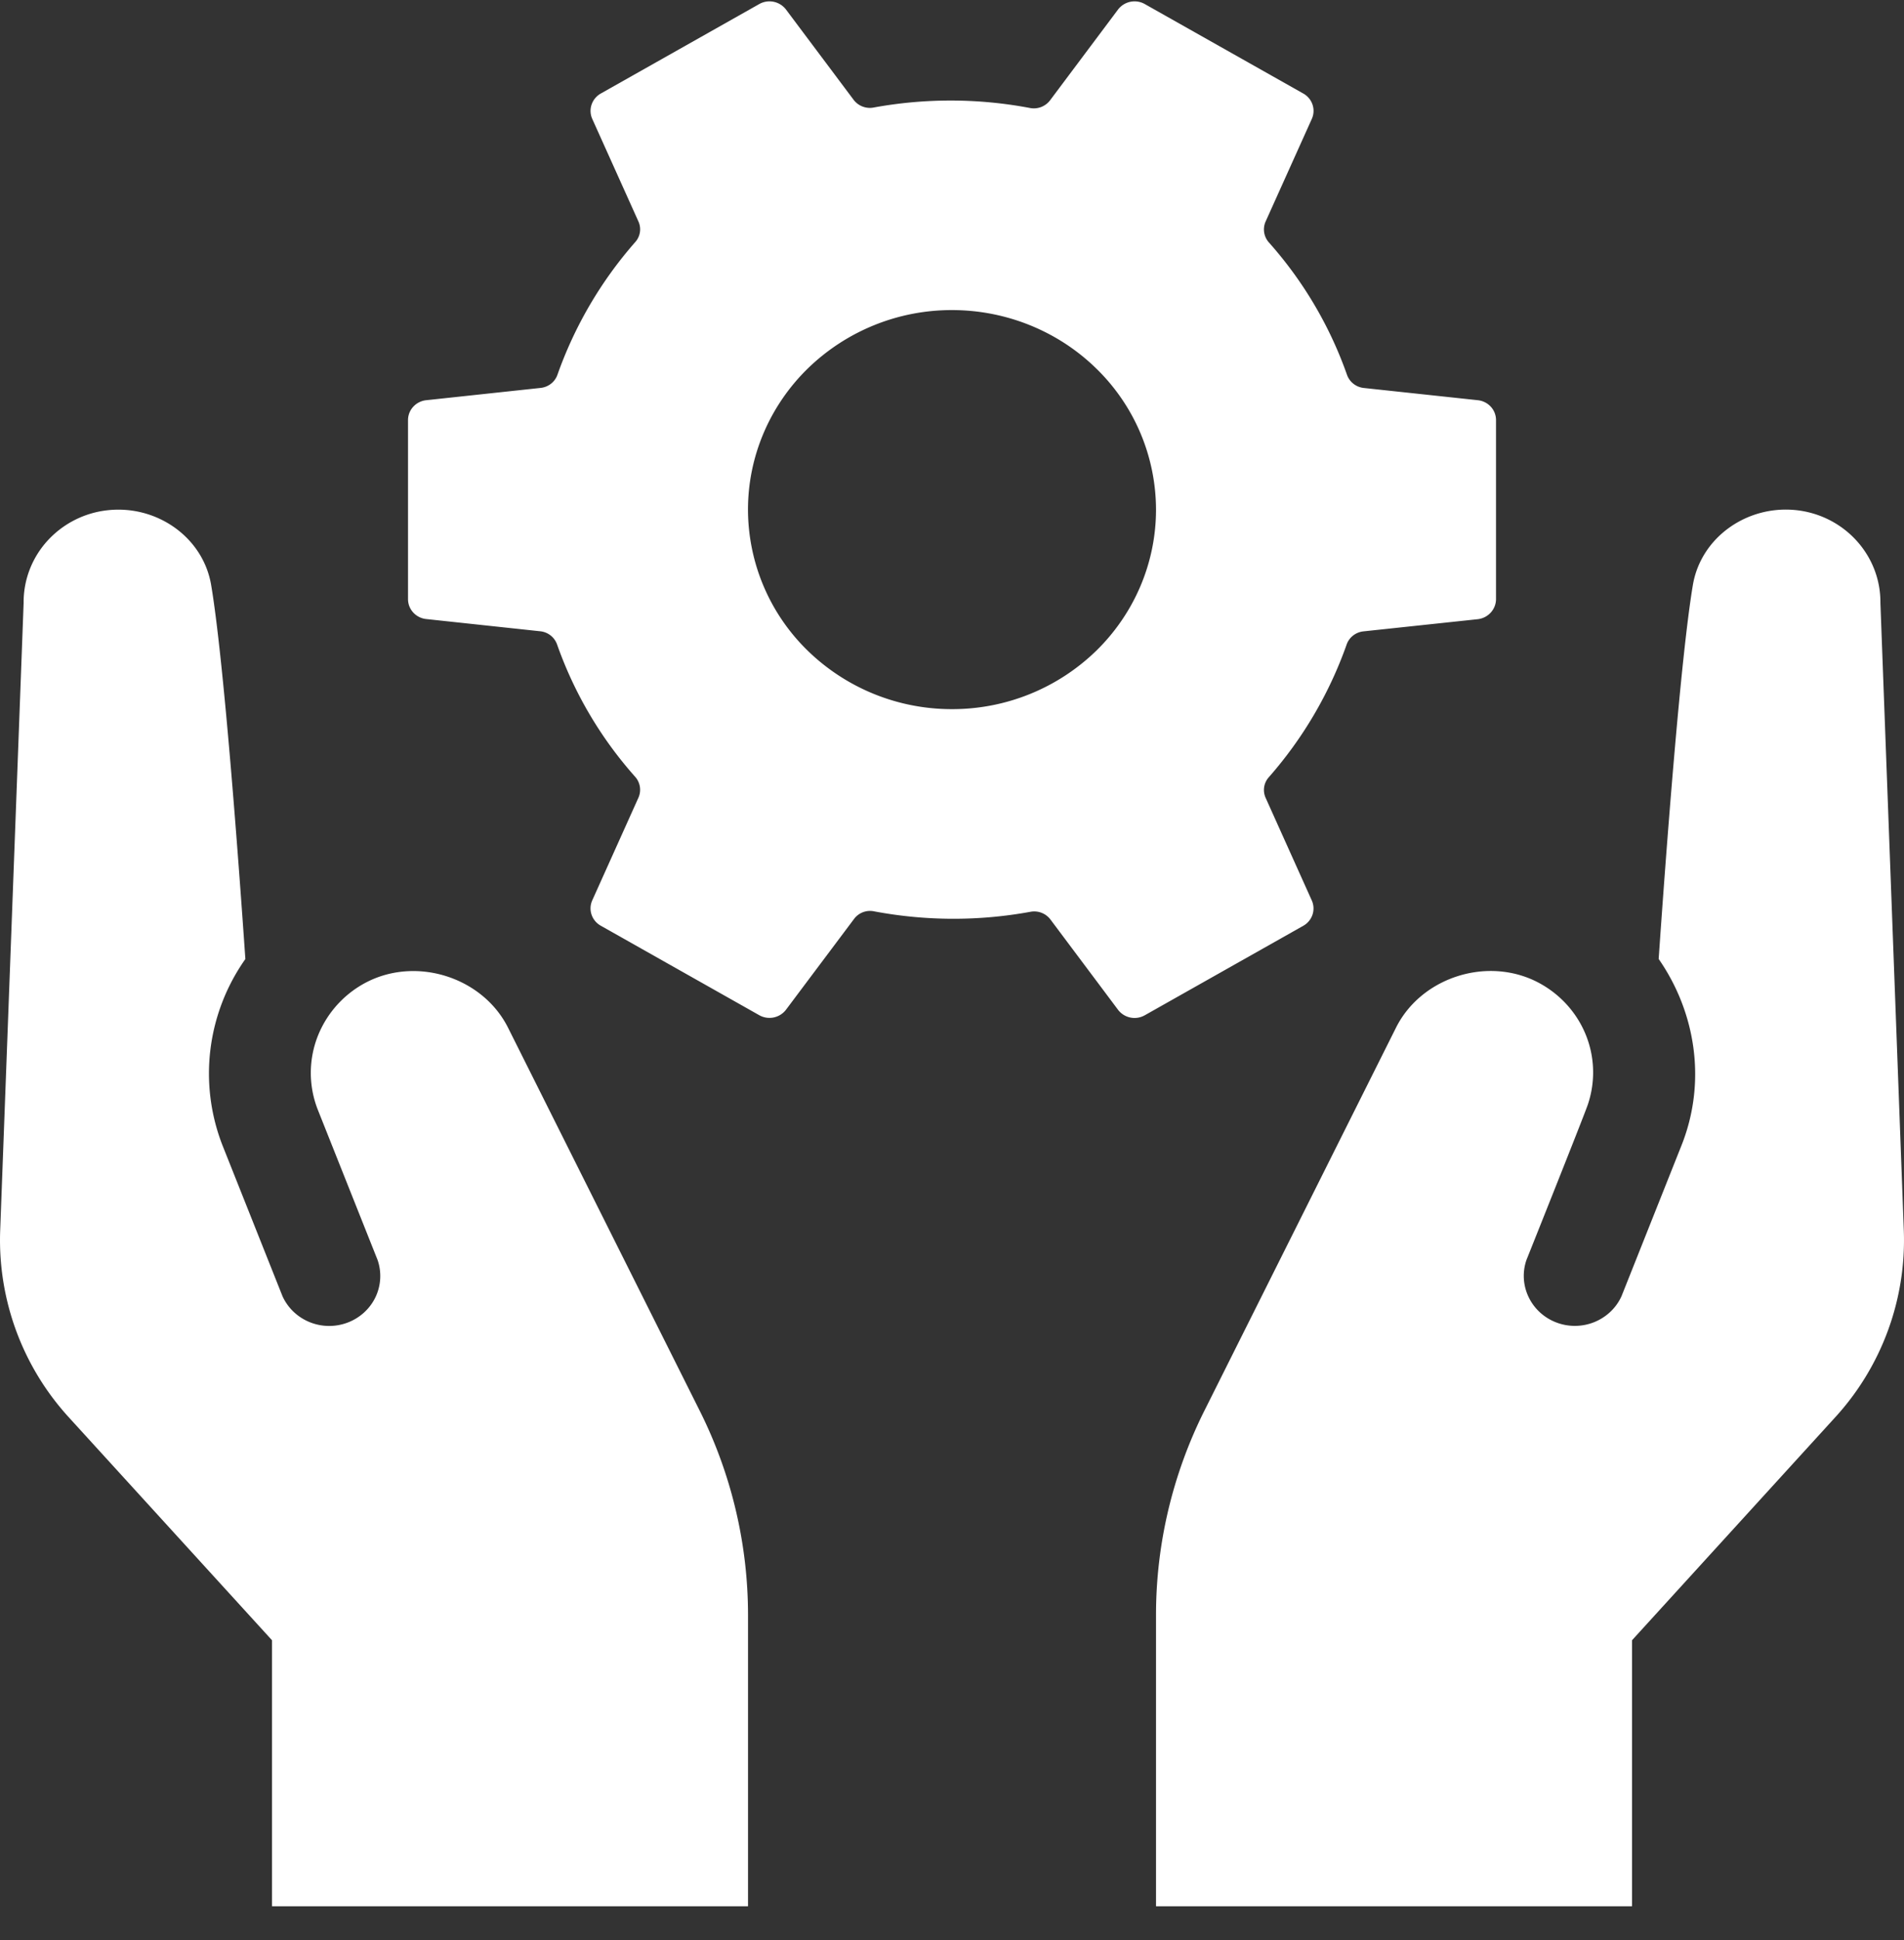<svg xmlns="http://www.w3.org/2000/svg" width="54" height="55" fill="none"><rect width="100%" height="100%" fill="#333333" stroke="none"/><path fill="#fff" d="M19.84 39.981a12.953 12.953 0 0 1 1.375 5.801v8.256h-13.5v-7.541l-5.758-6.314a7.447 7.447 0 0 1-1.952-5.294L.67 17.093c-.006-.65.235-1.28.677-1.765a2.701 2.701 0 0 1 1.715-.865c1.392-.149 2.7.771 2.927 2.123.351 2.082.76 7.558.97 10.6a5.638 5.638 0 0 0-.991 2.564c-.113.92.005 1.854.343 2.72l1.701 4.274c.151.333.428.597.773.736.344.139.73.143 1.078.01.347-.132.629-.39.787-.72.157-.331.178-.708.059-1.053l-1.701-4.273a2.85 2.85 0 0 1 .012-2.092 2.937 2.937 0 0 1 1.446-1.544c1.43-.685 3.243-.07 3.942 1.323l5.432 10.85zm34.155-5.092a7.437 7.437 0 0 1-1.952 5.294l-5.757 6.314v7.541h-13.5v-8.256c0-2.011.471-3.995 1.376-5.8l5.432-10.853c.698-1.393 2.511-2.008 3.942-1.323.641.31 1.145.836 1.42 1.481.275.646.301 1.366.075 2.03-.135.39-1.813 4.586-1.738 4.398-.12.345-.098.722.06 1.052.157.33.439.589.786.721.347.133.734.129 1.078-.01.345-.14.622-.403.772-.736l1.701-4.274c.716-1.8.404-3.77-.648-5.284.21-3.041.62-8.518.97-10.6.228-1.351 1.536-2.27 2.928-2.123 1.37.147 2.403 1.284 2.391 2.63l.664 17.798zm-12.08-23.544-3.237-.347a.578.578 0 0 1-.294-.12.558.558 0 0 1-.182-.255 11.272 11.272 0 0 0-2.214-3.75.553.553 0 0 1-.095-.59l1.312-2.913a.554.554 0 0 0 .02-.404.568.568 0 0 0-.261-.314L32.466.114a.59.59 0 0 0-.756.155l-1.932 2.579a.577.577 0 0 1-.567.213 12.116 12.116 0 0 0-4.432-.013.578.578 0 0 1-.565-.213L22.291.269a.59.59 0 0 0-.756-.155l-4.497 2.538a.57.57 0 0 0-.26.314.555.555 0 0 0 .019.404l1.311 2.911a.54.54 0 0 1-.094.584 11.506 11.506 0 0 0-2.204 3.758.556.556 0 0 1-.181.253.575.575 0 0 1-.292.12l-3.25.349a.583.583 0 0 0-.367.185.559.559 0 0 0-.148.379v5.077c0 .14.053.273.148.377a.58.58 0 0 0 .367.185l3.236.347c.222.024.404.17.477.375a11.271 11.271 0 0 0 2.214 3.75.553.553 0 0 1 .094.59l-1.311 2.913a.554.554 0 0 0-.02.404.569.569 0 0 0 .261.314l4.497 2.538a.59.59 0 0 0 .756-.155l1.933-2.577a.564.564 0 0 1 .567-.213c1.463.276 2.967.281 4.432.013a.577.577 0 0 1 .565.213l1.922 2.566a.589.589 0 0 0 .756.155l4.498-2.538a.57.57 0 0 0 .26-.314.556.556 0 0 0-.02-.404l-1.31-2.911a.541.541 0 0 1 .094-.585 11.503 11.503 0 0 0 2.204-3.757.557.557 0 0 1 .181-.254.577.577 0 0 1 .292-.12l3.25-.346a.59.59 0 0 0 .367-.19.566.566 0 0 0 .147-.378v-5.075a.559.559 0 0 0-.147-.379.583.583 0 0 0-.368-.185zM27 20.102a5.853 5.853 0 0 1-4.091-1.656 5.593 5.593 0 0 1-1.695-4c0-1.5.61-2.938 1.695-3.999A5.853 5.853 0 0 1 27 8.79c1.535 0 3.007.596 4.092 1.657a5.592 5.592 0 0 1 1.694 4c0 1.5-.609 2.938-1.694 3.999A5.853 5.853 0 0 1 27 20.102z"/></svg>